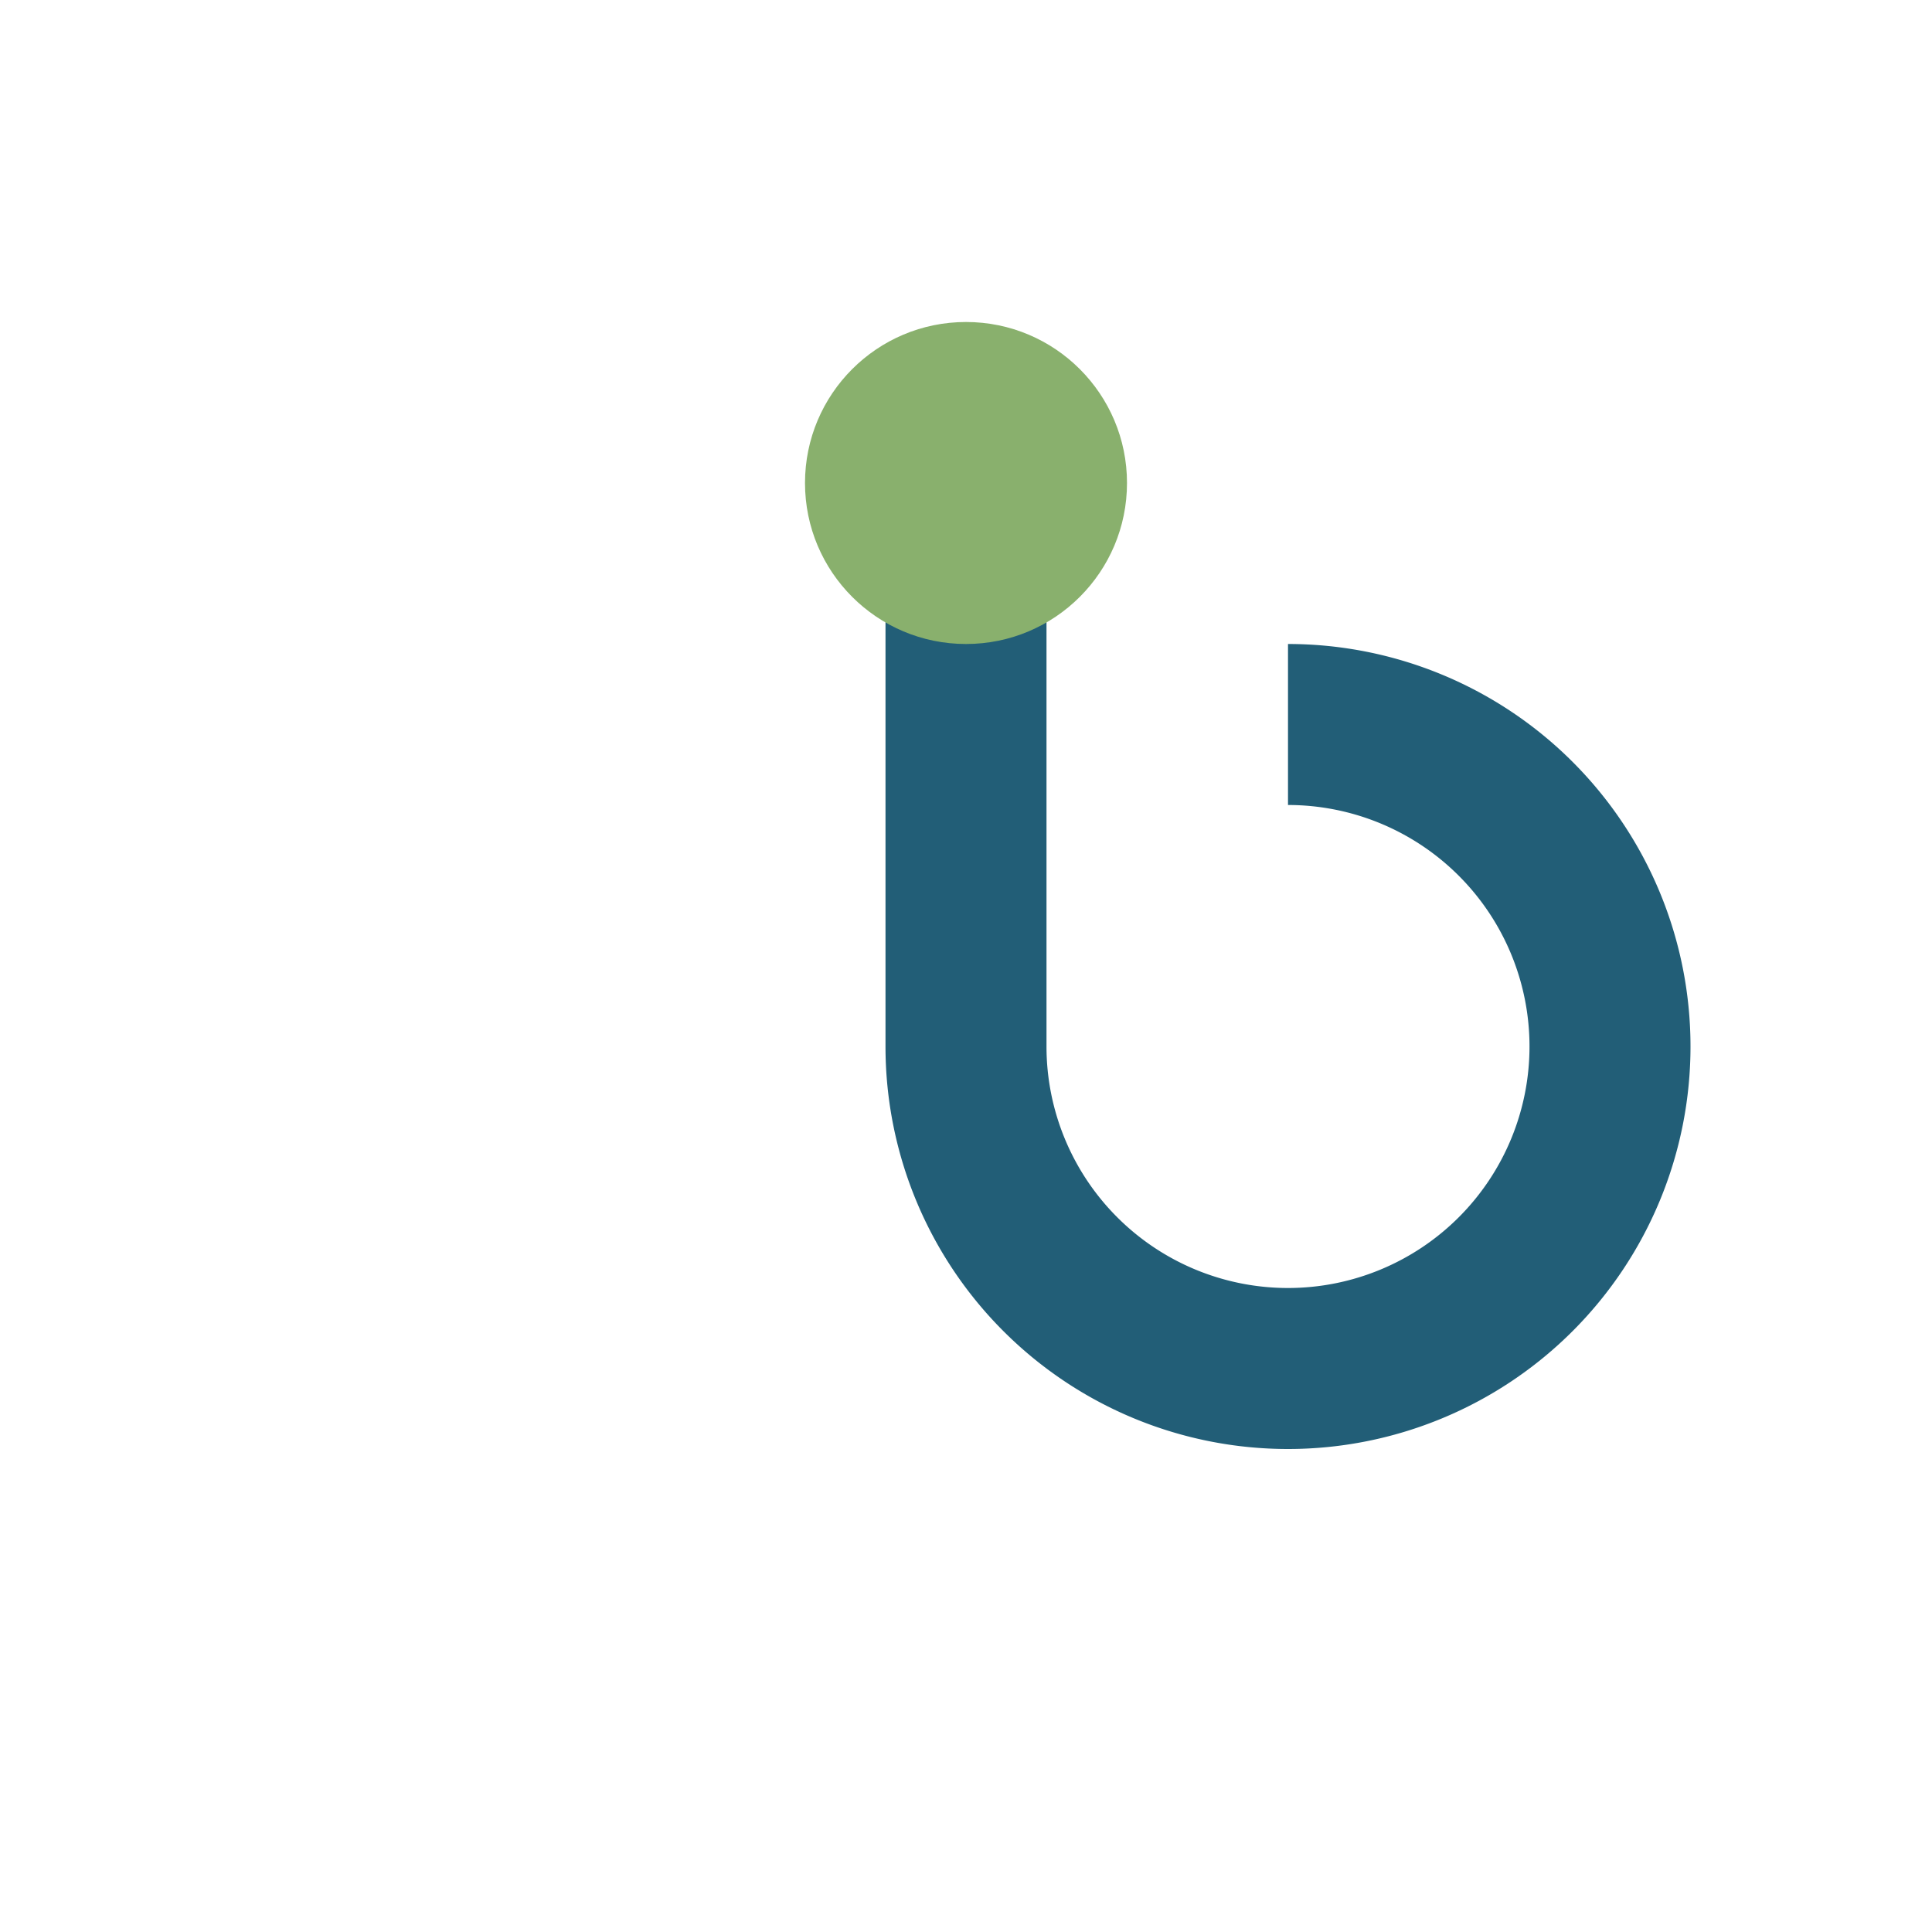 <?xml version="1.0" encoding="UTF-8"?>
<svg xmlns="http://www.w3.org/2000/svg" width="24" height="24" viewBox="0 0 24 24"><path d="M12 6v7a4 4 0 1 0 4-4" fill="none" stroke="#225e77" stroke-width="2"/><circle cx="12" cy="6" r="2" fill="#89b06d"/></svg>